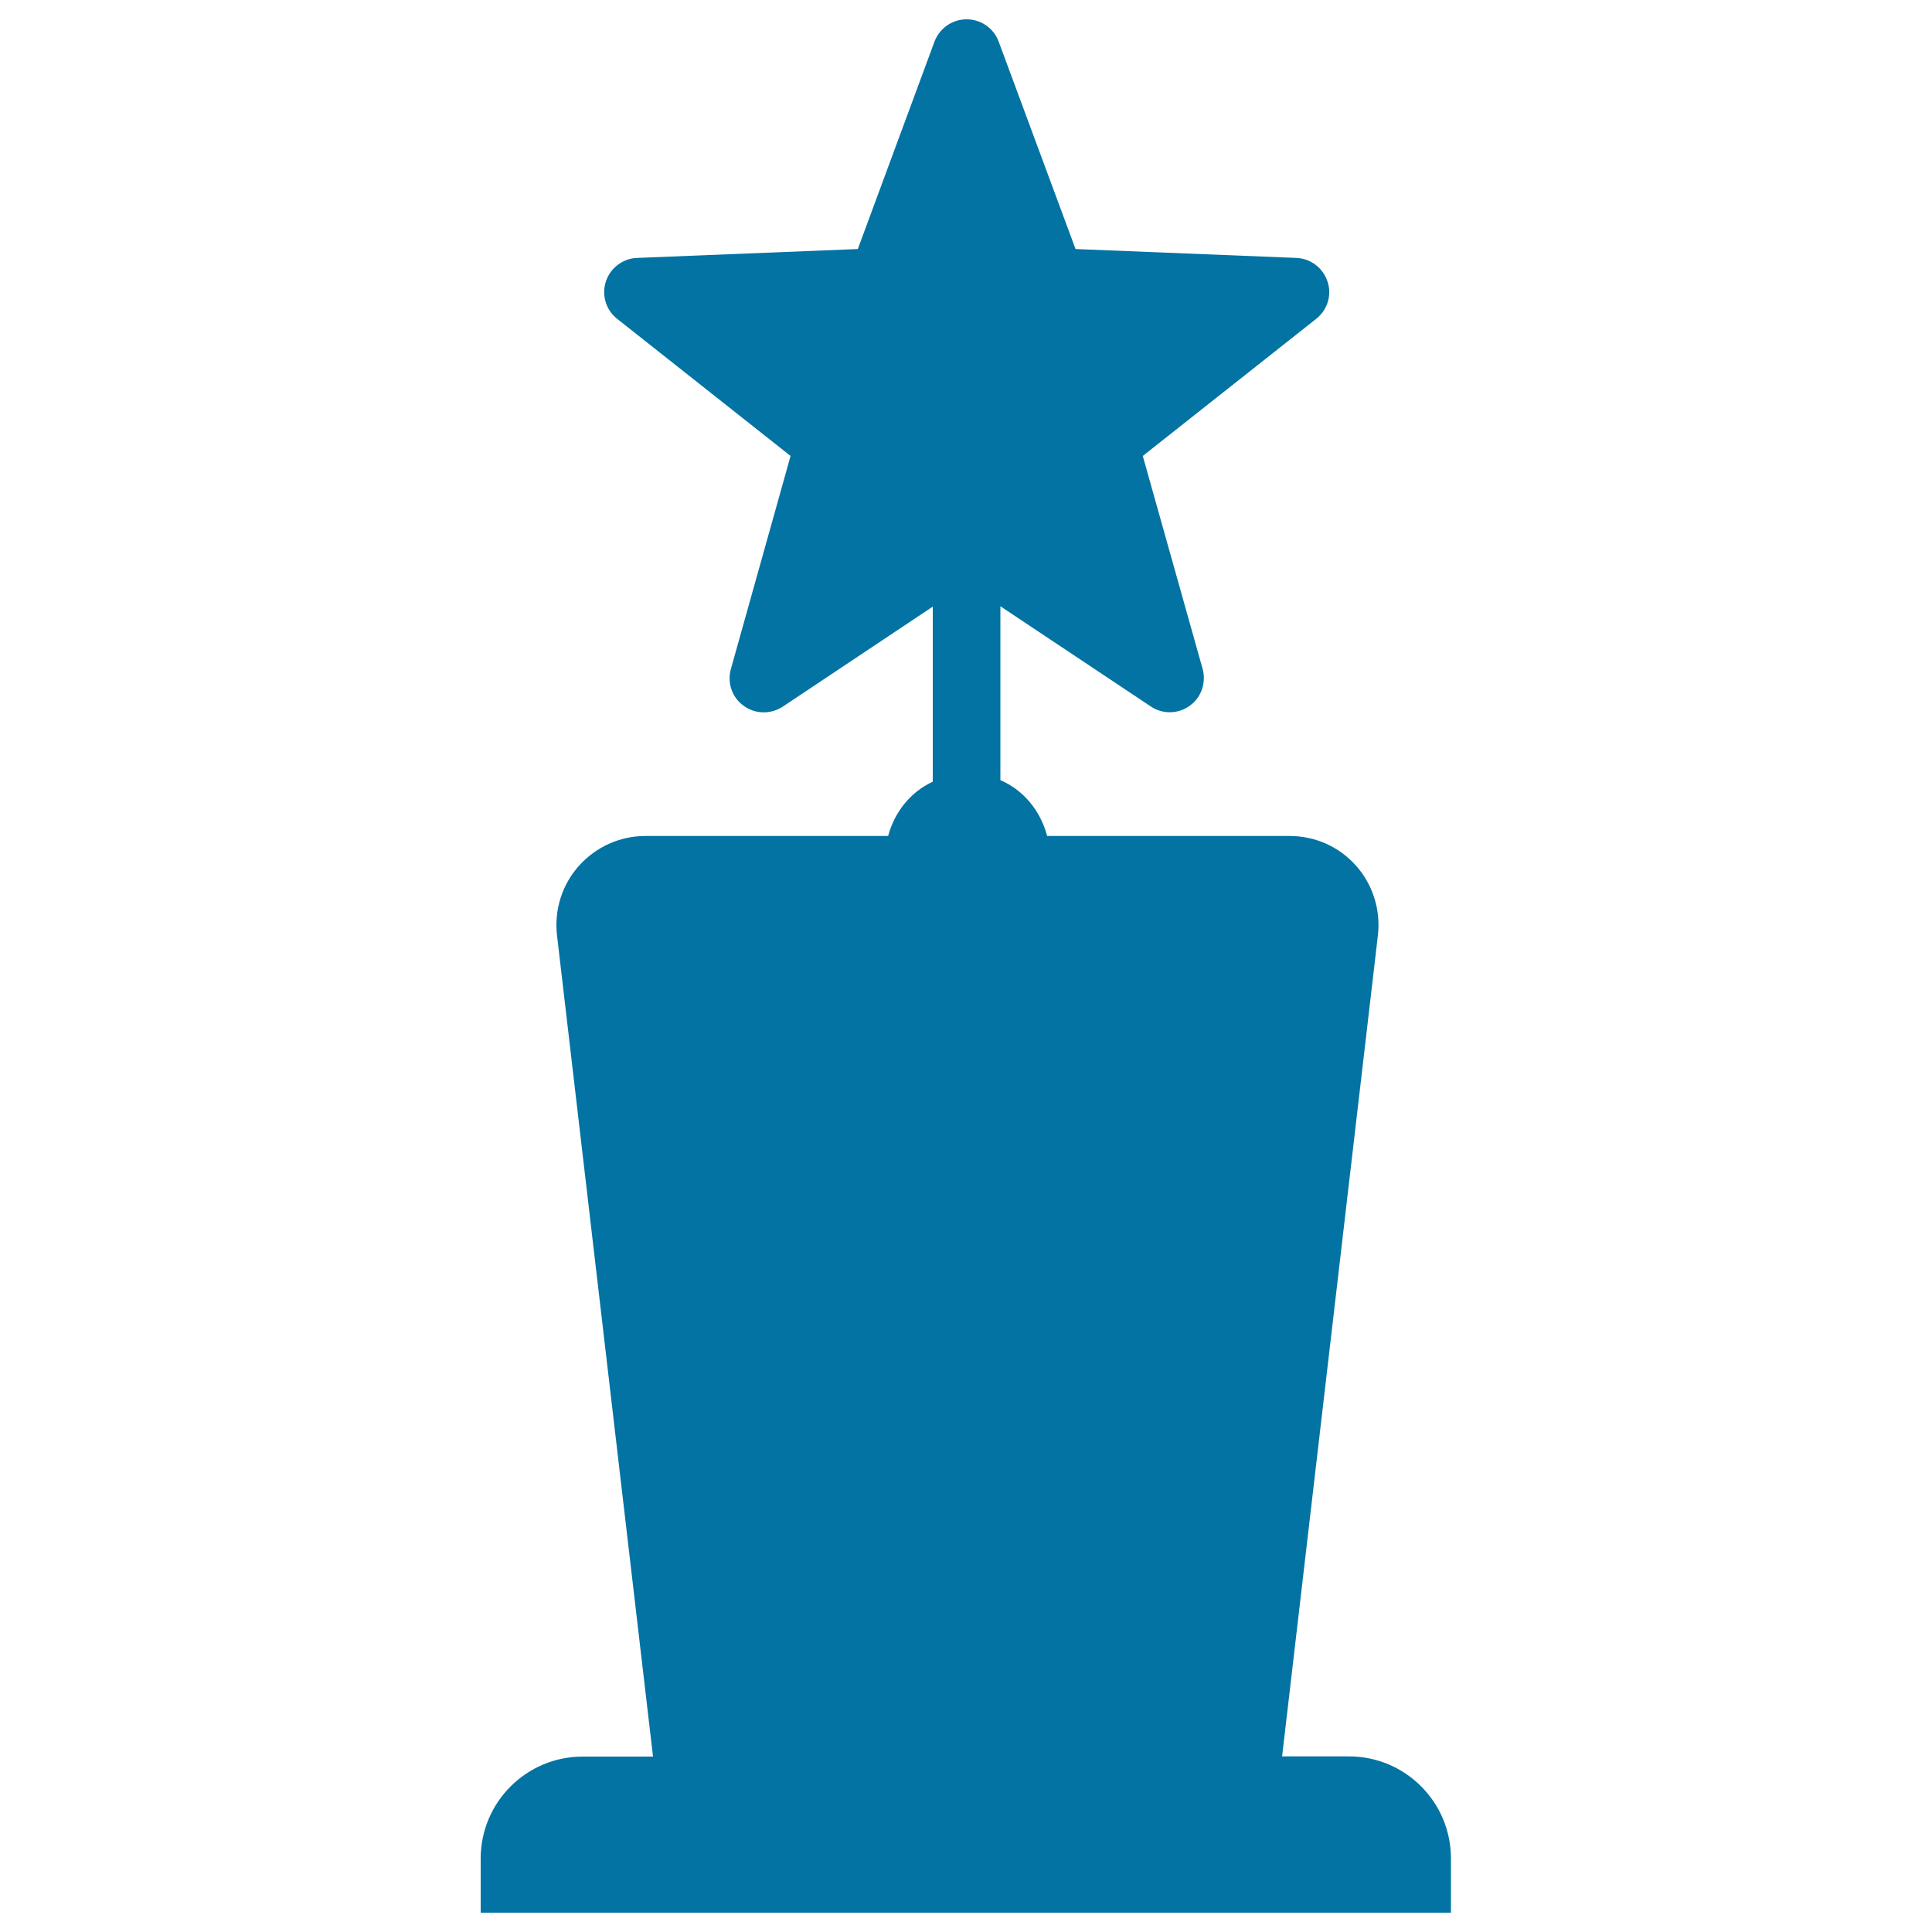 <svg xmlns="http://www.w3.org/2000/svg" viewBox="0 0 1000 1000" style="fill:#0273a2">
<title>Award Star Trophy Shape SVG icon</title>
<g><path d="M663.6,909.2l49.6-425.1c1.5-13.1-2.6-26.2-11.3-36c-8.8-9.9-21.2-15.4-34.4-15.4H542c-3.4-12.9-12.1-23.7-24.2-28.9v-90l77.9,51.9c6.1,4.1,14.2,3.9,20.1-0.4c6-4.3,8.6-11.9,6.7-19L591.5,236l89.8-71c5.8-4.6,8.2-12.3,5.8-19.3c-2.3-7-8.7-11.9-16.1-12.2l-114.3-4.6L516.9,21.5c-2.6-6.9-9.1-11.5-16.6-11.5c-7.4,0-14,4.6-16.6,11.5L444,128.9l-114.3,4.6c-7.4,0.3-13.8,5.2-16.1,12.2c-2.3,7,0,14.7,5.8,19.3l89.8,71l-30.9,110.3c-2,7.1,0.6,14.7,6.6,19c6,4.4,14,4.5,20.2,0.5l77.7-51.8v90.6c-11.5,5.3-19.8,15.7-23.1,28.1H334.1c-13.2,0-25.6,5.6-34.4,15.4c-8.8,9.8-12.9,22.9-11.4,36l49.7,425.1h-36.4c-29.1,0-52.8,23.6-52.8,52.8V990h502.2v-28.1c0-29.1-23.6-52.8-52.8-52.8H663.6z"/></g>
</svg>